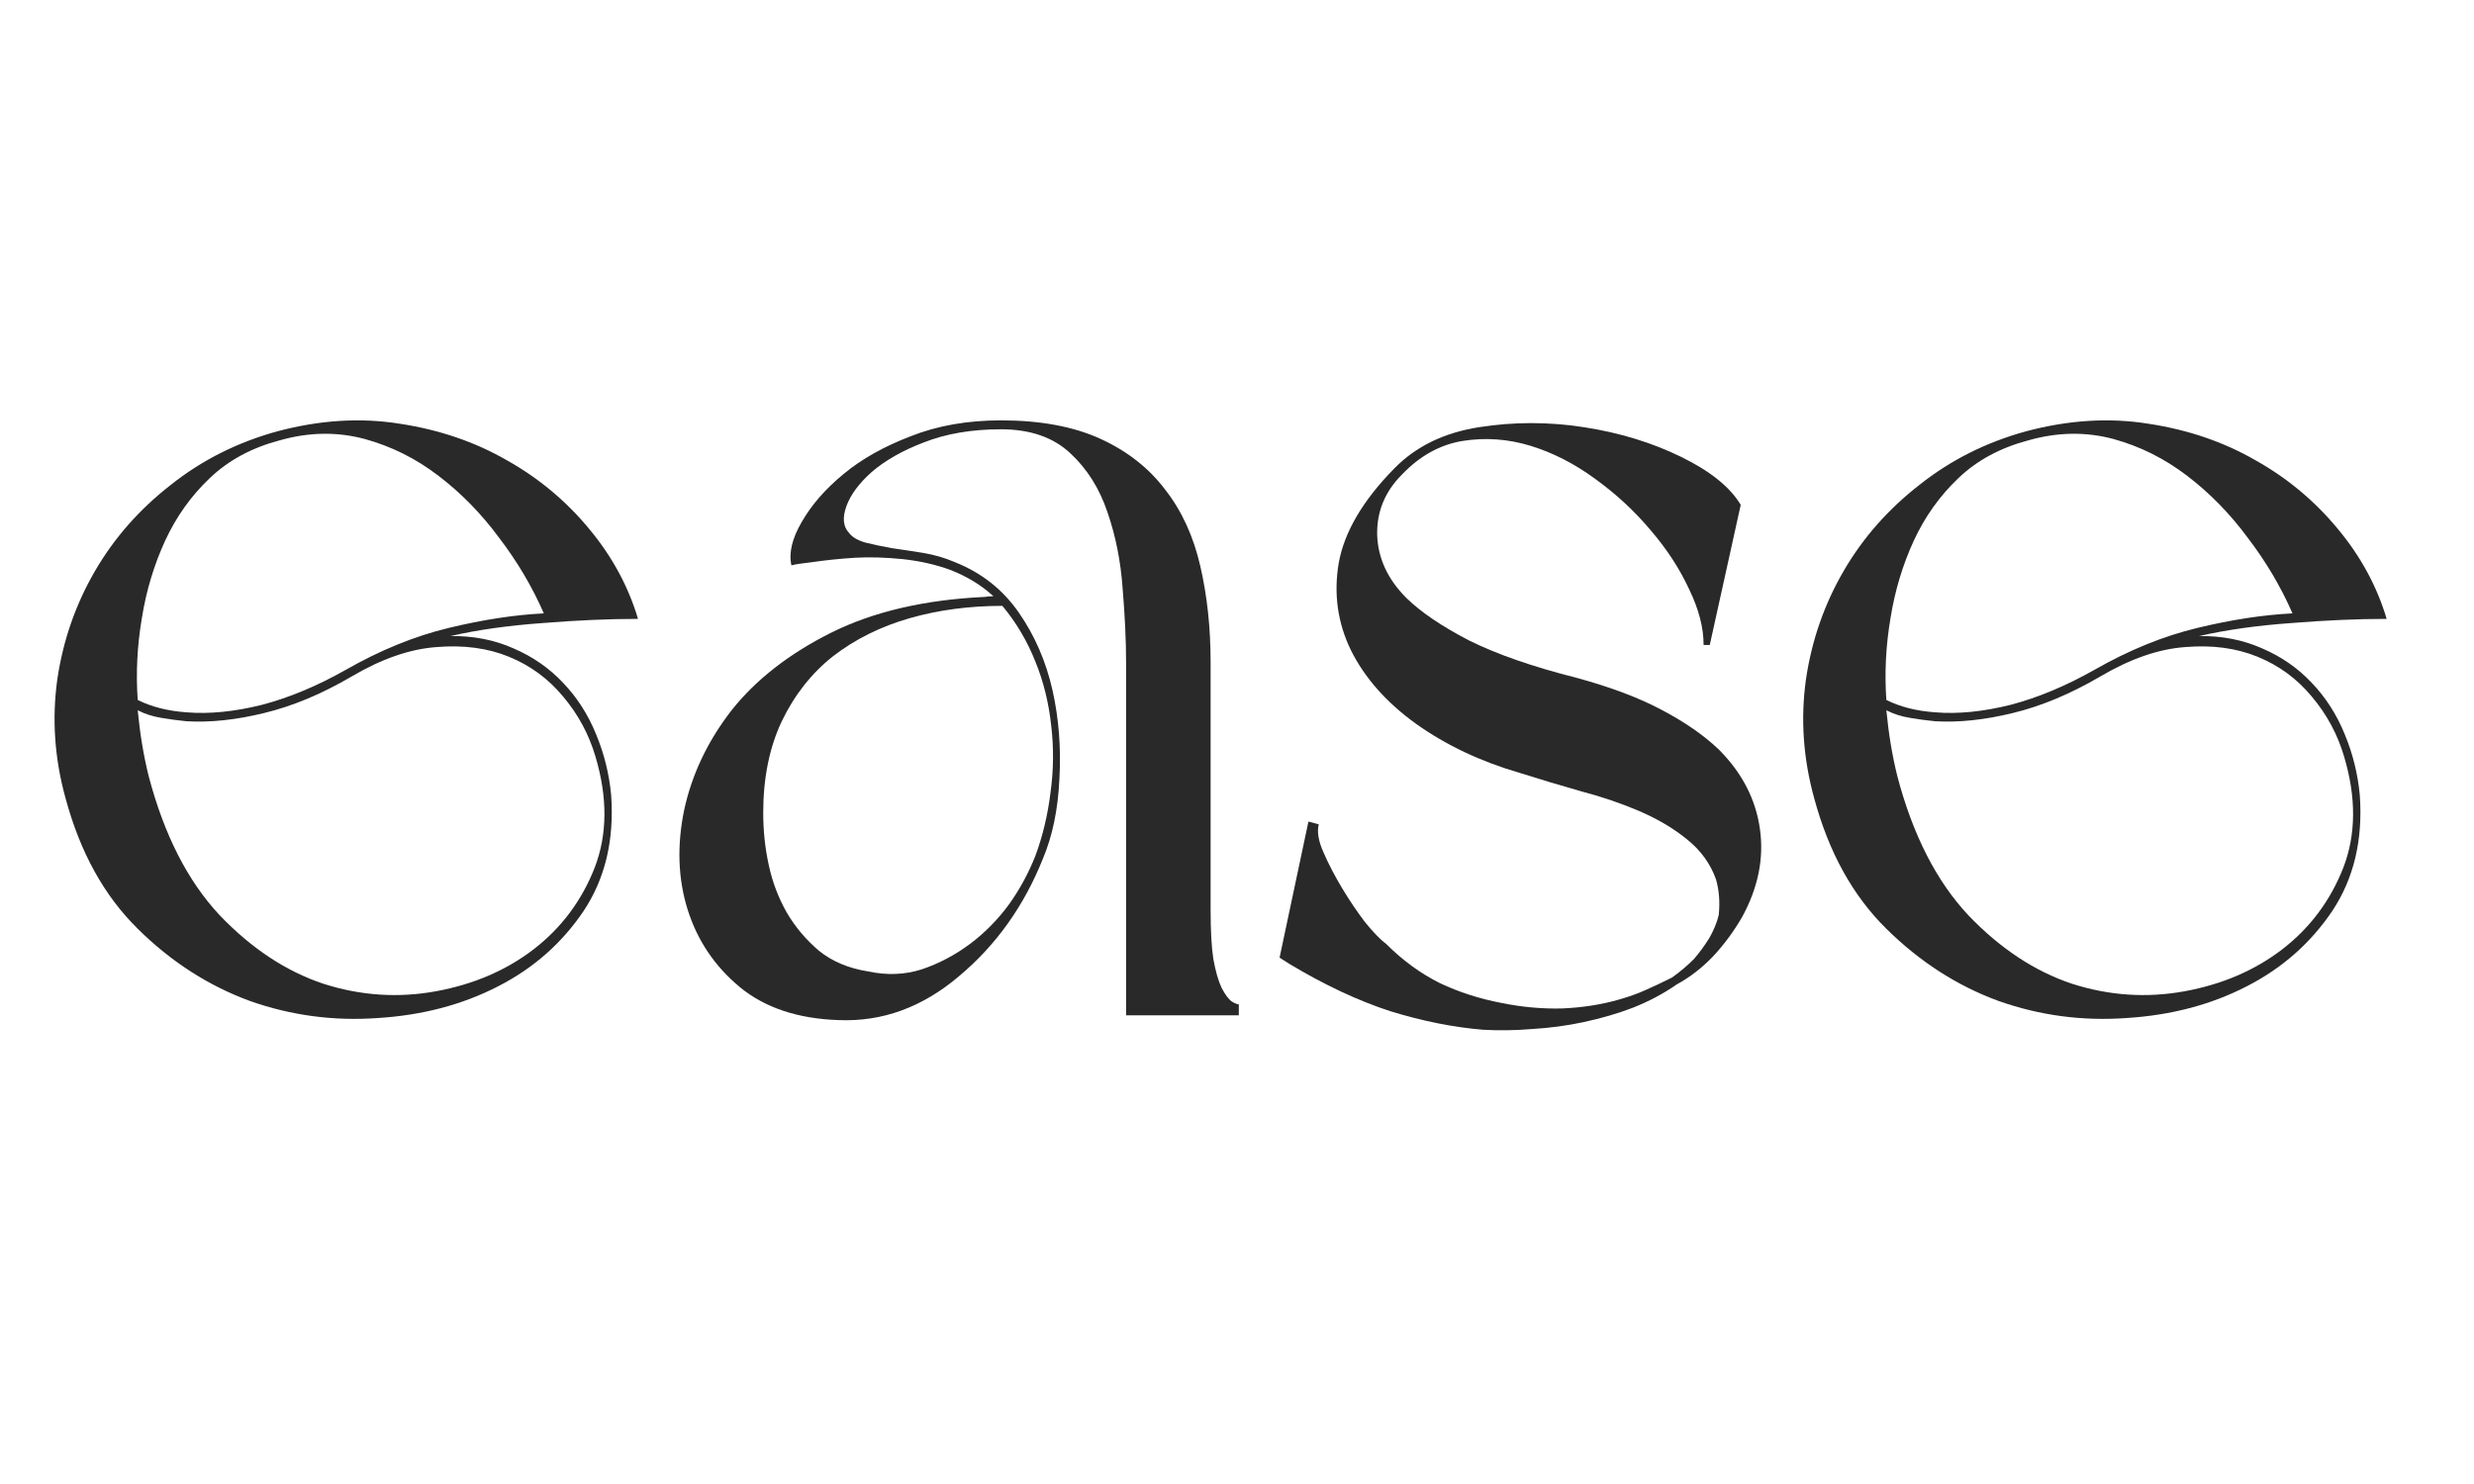 <svg xmlns="http://www.w3.org/2000/svg" xmlns:xlink="http://www.w3.org/1999/xlink" width="75" zoomAndPan="magnify" viewBox="0 0 56.25 33.75" height="45" preserveAspectRatio="xMidYMid meet" version="1.0"><defs><g/></defs><g fill="#292929" fill-opacity="1"><g transform="translate(0.537, 23.091)"><g><path d="M 0.953 -4.938 C 0.703 -5.844 0.641 -6.742 0.766 -7.641 C 0.898 -8.535 1.188 -9.359 1.625 -10.109 C 2.062 -10.859 2.633 -11.508 3.344 -12.062 C 4.051 -12.625 4.859 -13.031 5.766 -13.281 C 6.734 -13.539 7.664 -13.598 8.562 -13.453 C 9.457 -13.316 10.266 -13.039 10.984 -12.625 C 11.711 -12.219 12.336 -11.695 12.859 -11.062 C 13.379 -10.438 13.75 -9.754 13.969 -9.016 C 13.301 -9.016 12.582 -8.984 11.812 -8.922 C 11.039 -8.867 10.336 -8.77 9.703 -8.625 C 10.223 -8.633 10.703 -8.539 11.141 -8.344 C 11.578 -8.156 11.953 -7.895 12.266 -7.562 C 12.586 -7.227 12.836 -6.836 13.016 -6.391 C 13.203 -5.941 13.316 -5.477 13.359 -5 C 13.43 -3.988 13.223 -3.113 12.734 -2.375 C 12.242 -1.645 11.594 -1.07 10.781 -0.656 C 9.969 -0.238 9.055 0 8.047 0.062 C 7.047 0.133 6.078 0.004 5.141 -0.328 C 4.203 -0.672 3.352 -1.219 2.594 -1.969 C 1.832 -2.719 1.285 -3.707 0.953 -4.938 Z M 2.594 -6.938 C 2.645 -6.406 2.727 -5.906 2.844 -5.438 C 3.195 -4.102 3.734 -3.051 4.453 -2.281 C 5.18 -1.52 5.969 -1 6.812 -0.719 C 7.664 -0.445 8.52 -0.391 9.375 -0.547 C 10.227 -0.703 10.969 -1.02 11.594 -1.5 C 12.227 -1.988 12.691 -2.609 12.984 -3.359 C 13.273 -4.109 13.281 -4.953 13 -5.891 C 12.852 -6.391 12.609 -6.844 12.266 -7.25 C 11.93 -7.656 11.52 -7.957 11.031 -8.156 C 10.551 -8.352 10.004 -8.426 9.391 -8.375 C 8.785 -8.332 8.141 -8.109 7.453 -7.703 C 6.773 -7.305 6.113 -7.031 5.469 -6.875 C 4.832 -6.719 4.242 -6.656 3.703 -6.688 C 3.504 -6.707 3.312 -6.734 3.125 -6.766 C 2.938 -6.797 2.758 -6.852 2.594 -6.938 Z M 11.828 -9.141 C 11.566 -9.742 11.227 -10.316 10.812 -10.859 C 10.406 -11.41 9.945 -11.879 9.438 -12.266 C 8.926 -12.66 8.363 -12.941 7.75 -13.109 C 7.133 -13.273 6.492 -13.266 5.828 -13.078 C 5.191 -12.91 4.66 -12.625 4.234 -12.219 C 3.805 -11.812 3.469 -11.336 3.219 -10.797 C 2.969 -10.254 2.789 -9.664 2.688 -9.031 C 2.582 -8.406 2.551 -7.785 2.594 -7.172 C 2.906 -7.016 3.273 -6.922 3.703 -6.891 C 4.223 -6.848 4.797 -6.906 5.422 -7.062 C 6.047 -7.227 6.68 -7.492 7.328 -7.859 C 8.109 -8.305 8.891 -8.625 9.672 -8.812 C 10.453 -9 11.172 -9.109 11.828 -9.141 Z M 11.828 -9.141 "/></g></g></g><g fill="#292929" fill-opacity="1"><g transform="translate(14.728, 23.091)"><g><path d="M 13.438 0 L 10.875 0 L 10.875 -8.031 C 10.875 -8.531 10.848 -9.086 10.797 -9.703 C 10.754 -10.316 10.641 -10.895 10.453 -11.438 C 10.273 -11.977 9.992 -12.426 9.609 -12.781 C 9.223 -13.145 8.695 -13.328 8.031 -13.328 C 7.363 -13.328 6.781 -13.227 6.281 -13.031 C 5.789 -12.844 5.395 -12.617 5.094 -12.359 C 4.801 -12.098 4.609 -11.836 4.516 -11.578 C 4.422 -11.316 4.441 -11.113 4.578 -10.969 C 4.648 -10.875 4.773 -10.801 4.953 -10.75 C 5.129 -10.707 5.328 -10.664 5.547 -10.625 C 5.773 -10.594 6.016 -10.555 6.266 -10.516 C 6.516 -10.473 6.75 -10.406 6.969 -10.312 C 7.582 -10.07 8.07 -9.688 8.438 -9.156 C 8.801 -8.633 9.055 -8.047 9.203 -7.391 C 9.348 -6.742 9.398 -6.07 9.359 -5.375 C 9.328 -4.688 9.203 -4.082 8.984 -3.562 C 8.555 -2.488 7.922 -1.598 7.078 -0.891 C 6.242 -0.18 5.332 0.148 4.344 0.109 C 3.414 0.078 2.664 -0.172 2.094 -0.641 C 1.52 -1.117 1.125 -1.707 0.906 -2.406 C 0.688 -3.102 0.66 -3.859 0.828 -4.672 C 1.004 -5.484 1.363 -6.238 1.906 -6.938 C 2.457 -7.633 3.211 -8.223 4.172 -8.703 C 5.129 -9.18 6.297 -9.453 7.672 -9.516 C 7.703 -9.523 7.766 -9.531 7.859 -9.531 C 7.586 -9.781 7.266 -9.977 6.891 -10.125 C 6.555 -10.25 6.191 -10.332 5.797 -10.375 C 5.41 -10.414 5.047 -10.426 4.703 -10.406 C 4.359 -10.383 4.051 -10.352 3.781 -10.312 C 3.508 -10.281 3.336 -10.254 3.266 -10.234 C 3.203 -10.516 3.281 -10.844 3.5 -11.219 C 3.719 -11.602 4.035 -11.969 4.453 -12.312 C 4.867 -12.656 5.379 -12.941 5.984 -13.172 C 6.586 -13.41 7.27 -13.531 8.031 -13.531 C 8.926 -13.531 9.68 -13.391 10.297 -13.109 C 10.91 -12.828 11.398 -12.441 11.766 -11.953 C 12.141 -11.473 12.406 -10.895 12.562 -10.219 C 12.719 -9.539 12.797 -8.812 12.797 -8.031 L 12.797 -2.406 C 12.797 -1.938 12.816 -1.562 12.859 -1.281 C 12.91 -1 12.973 -0.781 13.047 -0.625 C 13.129 -0.469 13.207 -0.363 13.281 -0.312 C 13.352 -0.27 13.406 -0.25 13.438 -0.25 Z M 8.062 -9.312 C 7.312 -9.312 6.609 -9.219 5.953 -9.031 C 5.297 -8.844 4.719 -8.555 4.219 -8.172 C 3.727 -7.785 3.336 -7.289 3.047 -6.688 C 2.766 -6.094 2.625 -5.398 2.625 -4.609 C 2.625 -4.211 2.664 -3.816 2.75 -3.422 C 2.832 -3.035 2.969 -2.676 3.156 -2.344 C 3.352 -2.008 3.598 -1.719 3.891 -1.469 C 4.191 -1.227 4.562 -1.07 5 -1 C 5.438 -0.906 5.848 -0.922 6.234 -1.047 C 6.629 -1.18 6.992 -1.375 7.328 -1.625 C 7.672 -1.883 7.969 -2.188 8.219 -2.531 C 8.469 -2.883 8.664 -3.25 8.812 -3.625 C 8.977 -4.07 9.094 -4.551 9.156 -5.062 C 9.227 -5.57 9.234 -6.082 9.172 -6.594 C 9.117 -7.102 9 -7.586 8.812 -8.047 C 8.625 -8.516 8.375 -8.938 8.062 -9.312 Z M 8.062 -9.312 "/></g></g></g><g fill="#292929" fill-opacity="1"><g transform="translate(28.39, 23.091)"><g><path d="M 10.344 -8.422 C 10.344 -8.816 10.234 -9.238 10.016 -9.688 C 9.805 -10.145 9.516 -10.594 9.141 -11.031 C 8.773 -11.469 8.352 -11.859 7.875 -12.203 C 7.406 -12.547 6.914 -12.797 6.406 -12.953 C 5.895 -13.109 5.379 -13.145 4.859 -13.062 C 4.348 -12.977 3.891 -12.723 3.484 -12.297 C 3.098 -11.91 2.91 -11.453 2.922 -10.922 C 2.941 -10.391 3.164 -9.91 3.594 -9.484 C 3.914 -9.172 4.383 -8.852 5 -8.531 C 5.625 -8.219 6.445 -7.93 7.469 -7.672 C 8.238 -7.461 8.883 -7.219 9.406 -6.938 C 9.926 -6.664 10.352 -6.367 10.688 -6.047 C 11.219 -5.516 11.531 -4.91 11.625 -4.234 C 11.719 -3.566 11.582 -2.898 11.219 -2.234 C 11.031 -1.91 10.812 -1.613 10.562 -1.344 C 10.312 -1.082 10.035 -0.867 9.734 -0.703 C 9.43 -0.492 9.098 -0.316 8.734 -0.172 C 8.379 -0.035 8.004 0.07 7.609 0.156 C 7.223 0.238 6.832 0.289 6.438 0.312 C 6.051 0.344 5.68 0.348 5.328 0.328 C 4.66 0.273 3.957 0.133 3.219 -0.094 C 2.488 -0.332 1.723 -0.691 0.922 -1.172 L 0.703 -1.312 L 1.359 -4.406 L 1.594 -4.344 C 1.551 -4.176 1.586 -3.961 1.703 -3.703 C 1.816 -3.441 1.957 -3.172 2.125 -2.891 C 2.289 -2.617 2.461 -2.363 2.641 -2.125 C 2.828 -1.895 2.988 -1.727 3.125 -1.625 C 3.5 -1.25 3.906 -0.953 4.344 -0.734 C 4.789 -0.523 5.258 -0.375 5.75 -0.281 C 6.207 -0.188 6.664 -0.145 7.125 -0.156 C 7.582 -0.176 8.016 -0.242 8.422 -0.359 C 8.641 -0.422 8.844 -0.492 9.031 -0.578 C 9.219 -0.66 9.414 -0.754 9.625 -0.859 C 9.812 -0.992 9.977 -1.133 10.125 -1.281 C 10.25 -1.426 10.363 -1.582 10.469 -1.75 C 10.57 -1.926 10.645 -2.102 10.688 -2.281 C 10.719 -2.582 10.695 -2.852 10.625 -3.094 C 10.5 -3.445 10.281 -3.75 9.969 -4 C 9.664 -4.25 9.305 -4.461 8.891 -4.641 C 8.484 -4.816 8.039 -4.969 7.562 -5.094 C 7.094 -5.227 6.625 -5.367 6.156 -5.516 C 5.27 -5.773 4.488 -6.145 3.812 -6.625 C 3.133 -7.113 2.641 -7.672 2.328 -8.297 C 2.023 -8.922 1.93 -9.582 2.047 -10.281 C 2.172 -10.988 2.594 -11.707 3.312 -12.438 C 3.801 -12.938 4.441 -13.25 5.234 -13.375 C 6.023 -13.5 6.82 -13.5 7.625 -13.375 C 8.438 -13.25 9.172 -13.023 9.828 -12.703 C 10.492 -12.379 10.945 -12.016 11.188 -11.609 L 10.484 -8.422 Z M 10.344 -8.422 "/></g></g></g><g fill="#292929" fill-opacity="1"><g transform="translate(40.295, 23.091)"><g><path d="M 0.953 -4.938 C 0.703 -5.844 0.641 -6.742 0.766 -7.641 C 0.898 -8.535 1.188 -9.359 1.625 -10.109 C 2.062 -10.859 2.633 -11.508 3.344 -12.062 C 4.051 -12.625 4.859 -13.031 5.766 -13.281 C 6.734 -13.539 7.664 -13.598 8.562 -13.453 C 9.457 -13.316 10.266 -13.039 10.984 -12.625 C 11.711 -12.219 12.336 -11.695 12.859 -11.062 C 13.379 -10.438 13.75 -9.754 13.969 -9.016 C 13.301 -9.016 12.582 -8.984 11.812 -8.922 C 11.039 -8.867 10.336 -8.77 9.703 -8.625 C 10.223 -8.633 10.703 -8.539 11.141 -8.344 C 11.578 -8.156 11.953 -7.895 12.266 -7.562 C 12.586 -7.227 12.836 -6.836 13.016 -6.391 C 13.203 -5.941 13.316 -5.477 13.359 -5 C 13.43 -3.988 13.223 -3.113 12.734 -2.375 C 12.242 -1.645 11.594 -1.07 10.781 -0.656 C 9.969 -0.238 9.055 0 8.047 0.062 C 7.047 0.133 6.078 0.004 5.141 -0.328 C 4.203 -0.672 3.352 -1.219 2.594 -1.969 C 1.832 -2.719 1.285 -3.707 0.953 -4.938 Z M 2.594 -6.938 C 2.645 -6.406 2.727 -5.906 2.844 -5.438 C 3.195 -4.102 3.734 -3.051 4.453 -2.281 C 5.18 -1.52 5.969 -1 6.812 -0.719 C 7.664 -0.445 8.52 -0.391 9.375 -0.547 C 10.227 -0.703 10.969 -1.02 11.594 -1.5 C 12.227 -1.988 12.691 -2.609 12.984 -3.359 C 13.273 -4.109 13.281 -4.953 13 -5.891 C 12.852 -6.391 12.609 -6.844 12.266 -7.25 C 11.93 -7.656 11.52 -7.957 11.031 -8.156 C 10.551 -8.352 10.004 -8.426 9.391 -8.375 C 8.785 -8.332 8.141 -8.109 7.453 -7.703 C 6.773 -7.305 6.113 -7.031 5.469 -6.875 C 4.832 -6.719 4.242 -6.656 3.703 -6.688 C 3.504 -6.707 3.312 -6.734 3.125 -6.766 C 2.938 -6.797 2.758 -6.852 2.594 -6.938 Z M 11.828 -9.141 C 11.566 -9.742 11.227 -10.316 10.812 -10.859 C 10.406 -11.41 9.945 -11.879 9.438 -12.266 C 8.926 -12.66 8.363 -12.941 7.75 -13.109 C 7.133 -13.273 6.492 -13.266 5.828 -13.078 C 5.191 -12.91 4.66 -12.625 4.234 -12.219 C 3.805 -11.812 3.469 -11.336 3.219 -10.797 C 2.969 -10.254 2.789 -9.664 2.688 -9.031 C 2.582 -8.406 2.551 -7.785 2.594 -7.172 C 2.906 -7.016 3.273 -6.922 3.703 -6.891 C 4.223 -6.848 4.797 -6.906 5.422 -7.062 C 6.047 -7.227 6.68 -7.492 7.328 -7.859 C 8.109 -8.305 8.891 -8.625 9.672 -8.812 C 10.453 -9 11.172 -9.109 11.828 -9.141 Z M 11.828 -9.141 "/></g></g></g></svg>